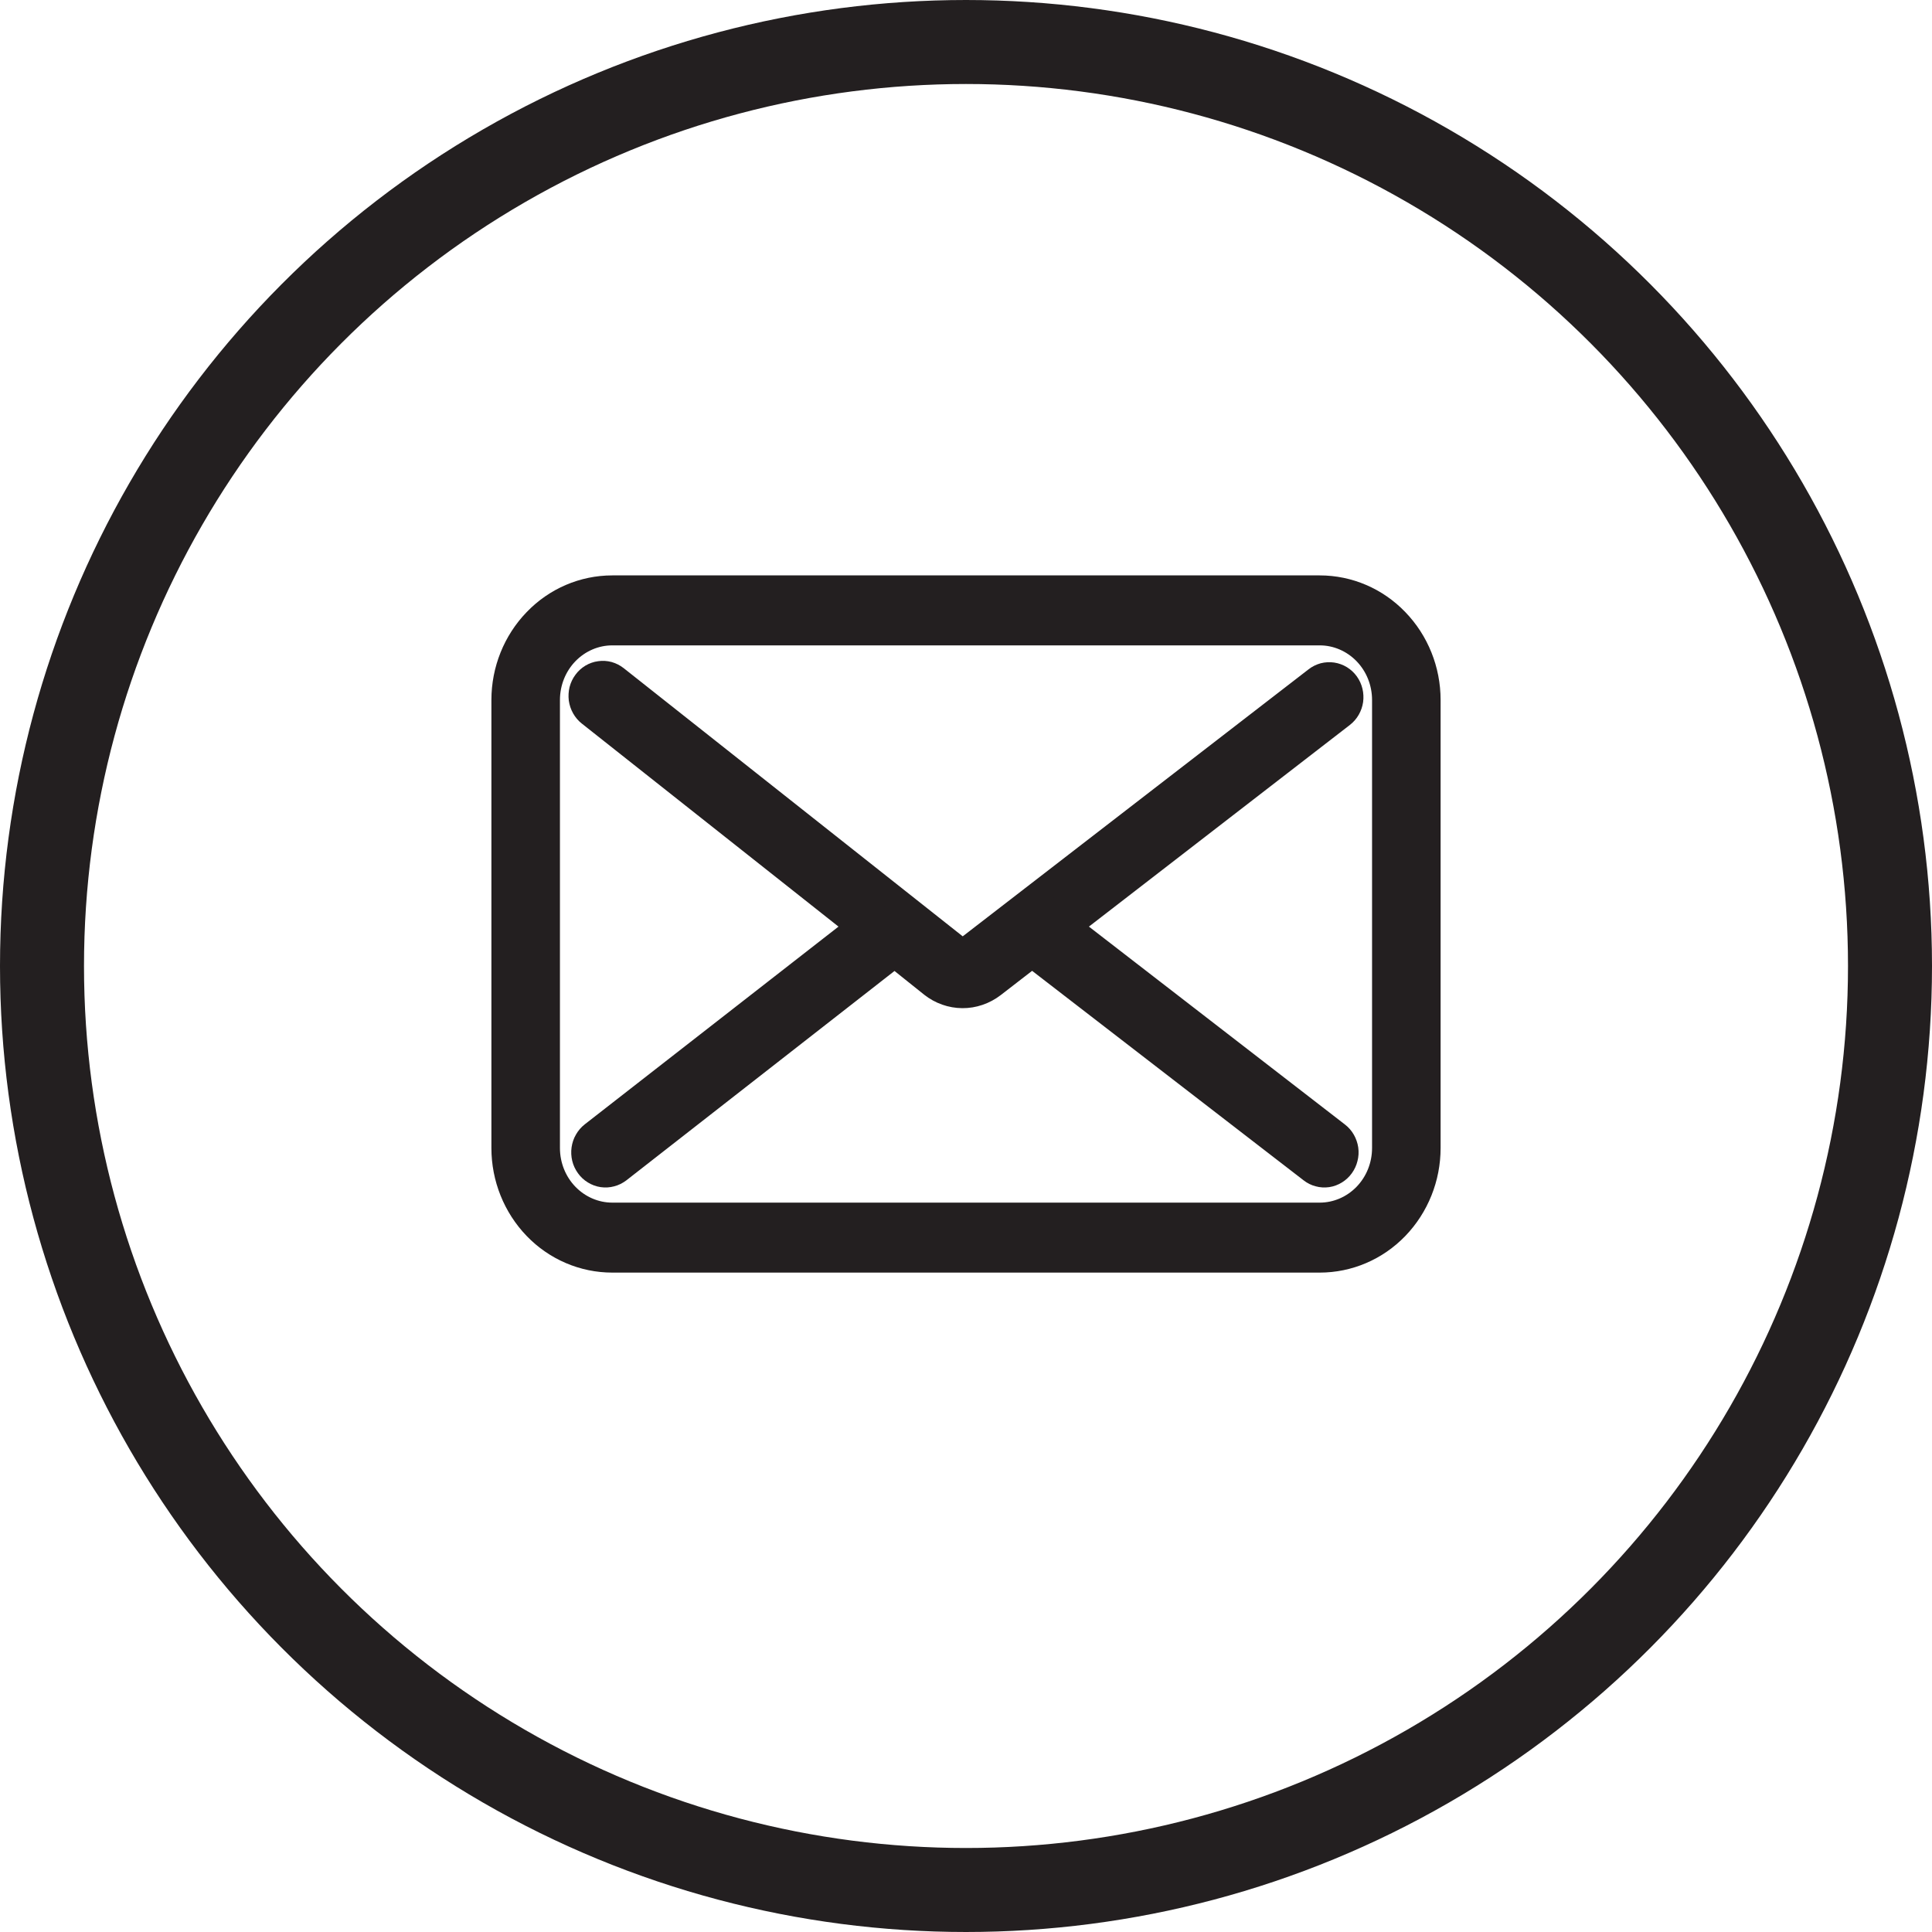 <?xml version="1.0" encoding="UTF-8"?> <svg xmlns="http://www.w3.org/2000/svg" width="23" height="23" viewBox="0 0 23 23" fill="none"> <path d="M16.031 8.14C16.011 8.112 15.986 8.089 15.957 8.071C15.928 8.053 15.895 8.041 15.862 8.036C15.828 8.031 15.794 8.033 15.761 8.041C15.729 8.05 15.698 8.065 15.671 8.086L11.512 11.297C11.497 11.308 11.479 11.315 11.46 11.315C11.442 11.315 11.424 11.308 11.409 11.297L7.332 8.072C7.305 8.051 7.274 8.035 7.242 8.026C7.209 8.017 7.175 8.015 7.141 8.02C7.108 8.024 7.075 8.036 7.046 8.053C7.017 8.071 6.991 8.094 6.971 8.122C6.95 8.15 6.935 8.182 6.926 8.216C6.918 8.25 6.916 8.285 6.92 8.32C6.925 8.354 6.936 8.388 6.953 8.418C6.97 8.448 6.992 8.475 7.019 8.496L10.225 11.032L7.054 13.503C7.027 13.524 7.004 13.551 6.987 13.581C6.969 13.611 6.958 13.645 6.953 13.68C6.948 13.714 6.95 13.75 6.958 13.784C6.966 13.818 6.981 13.85 7.002 13.879C7.022 13.907 7.047 13.931 7.077 13.949C7.106 13.967 7.138 13.979 7.172 13.984C7.206 13.989 7.24 13.987 7.273 13.978C7.306 13.97 7.337 13.954 7.365 13.933L10.65 11.368L11.095 11.724C11.199 11.806 11.326 11.851 11.457 11.852C11.587 11.853 11.715 11.809 11.82 11.729L12.287 11.368L15.611 13.933C15.638 13.954 15.669 13.97 15.702 13.978C15.735 13.987 15.769 13.989 15.803 13.984C15.836 13.979 15.868 13.967 15.897 13.949C15.926 13.931 15.952 13.907 15.972 13.879C15.992 13.851 16.007 13.819 16.015 13.785C16.024 13.751 16.026 13.716 16.021 13.681C16.016 13.647 16.004 13.613 15.987 13.583C15.97 13.553 15.947 13.527 15.92 13.506L12.718 11.031L15.979 8.511C16.033 8.469 16.069 8.406 16.079 8.337C16.088 8.268 16.072 8.197 16.031 8.14Z" fill="#231F20" stroke="#231F20" stroke-width="0.3"></path> <path d="M15.711 7H7.289C6.947 7 6.619 7.14 6.378 7.391C6.136 7.641 6 7.98 6 8.333V13.667C6 14.02 6.136 14.359 6.378 14.61C6.619 14.86 6.947 15 7.289 15H15.711C16.053 15 16.381 14.86 16.622 14.61C16.864 14.359 17 14.02 17 13.667V8.333C17 7.98 16.864 7.641 16.622 7.391C16.381 7.14 16.053 7 15.711 7ZM16.484 13.667C16.484 13.879 16.403 14.082 16.258 14.232C16.113 14.382 15.916 14.467 15.711 14.467H7.289C7.084 14.467 6.887 14.382 6.742 14.232C6.597 14.082 6.516 13.879 6.516 13.667V8.333C6.516 8.121 6.597 7.918 6.742 7.768C6.887 7.618 7.084 7.533 7.289 7.533H15.711C15.916 7.533 16.113 7.618 16.258 7.768C16.403 7.918 16.484 8.121 16.484 8.333V13.667Z" fill="#231F20" stroke="#231F20" stroke-width="0.3"></path> <circle cx="11.5" cy="11.5" r="11" stroke="#231F20"></circle> </svg> 